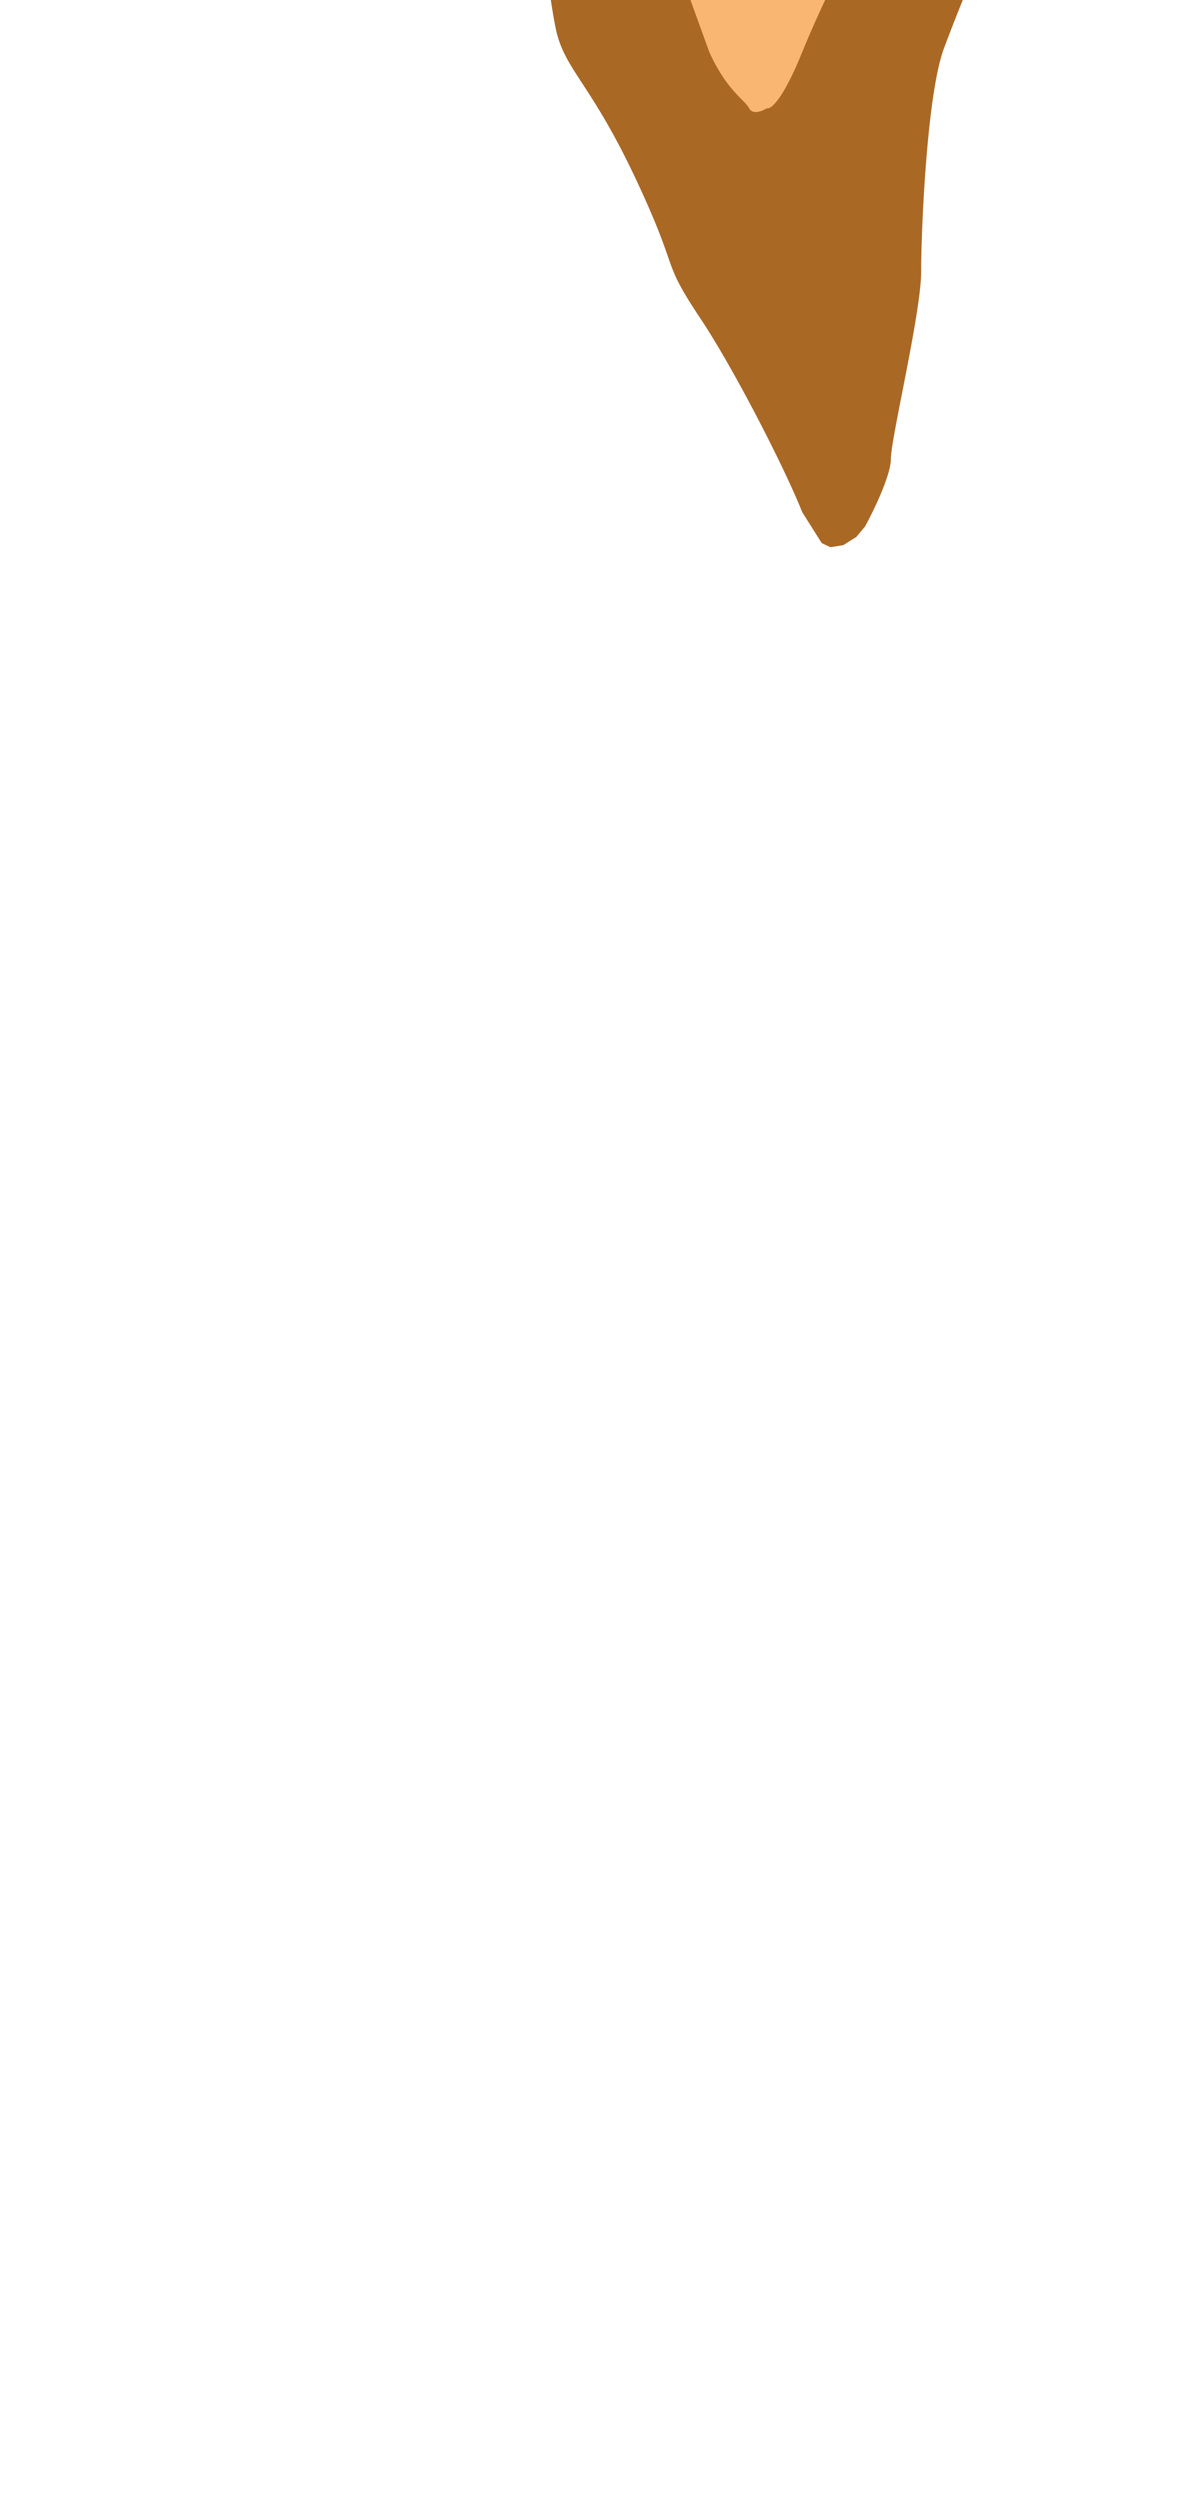 <?xml version="1.0" encoding="UTF-8"?> <svg xmlns="http://www.w3.org/2000/svg" data-guides="{&quot;vertical&quot;:[],&quot;horizontal&quot;:[]}" viewBox="6712.984 4721.985 186 386.946"><path fill="#AA6825" fill-rule="evenodd" d="M6798.11 4720.807q2.452-.016 4.823-.036c16.68.135 36.497.161 57.475.115q.985.236 1.926.512a285 285 0 0 0-3.163 8.079c-2.658 7.159-3.525 28.167-3.525 34.535 0 3.731-1.608 11.942-2.94 18.744-.943 4.81-1.748 8.915-1.748 10.234 0 2.547-2.678 8.067-4.017 10.508l-1.34 1.592-2.008 1.273-2.01.319-1.34-.637-3.012-4.776c-2.79-7.006-10.634-22.27-15.737-29.933-3.586-5.384-4.087-6.823-5.1-9.733-.785-2.253-1.877-5.389-4.945-11.92-3.49-7.426-6.236-11.638-8.282-14.775-2.078-3.185-3.432-5.262-4.107-8.47-.33-1.572-.595-3.304-.859-5.03"></path><path fill="#F9B673" fill-rule="evenodd" d="M6819.552 4720.98c6.92.026 14.182.038 21.686.038-1.374 2.877-2.804 6.036-4.037 9.09-3.005 7.439-4.895 8.856-5.464 8.635-.683.443-2.186 1.062-2.732 0-.21-.41-.616-.82-1.155-1.364-1.212-1.225-3.101-3.135-4.991-7.271"></path></svg> 